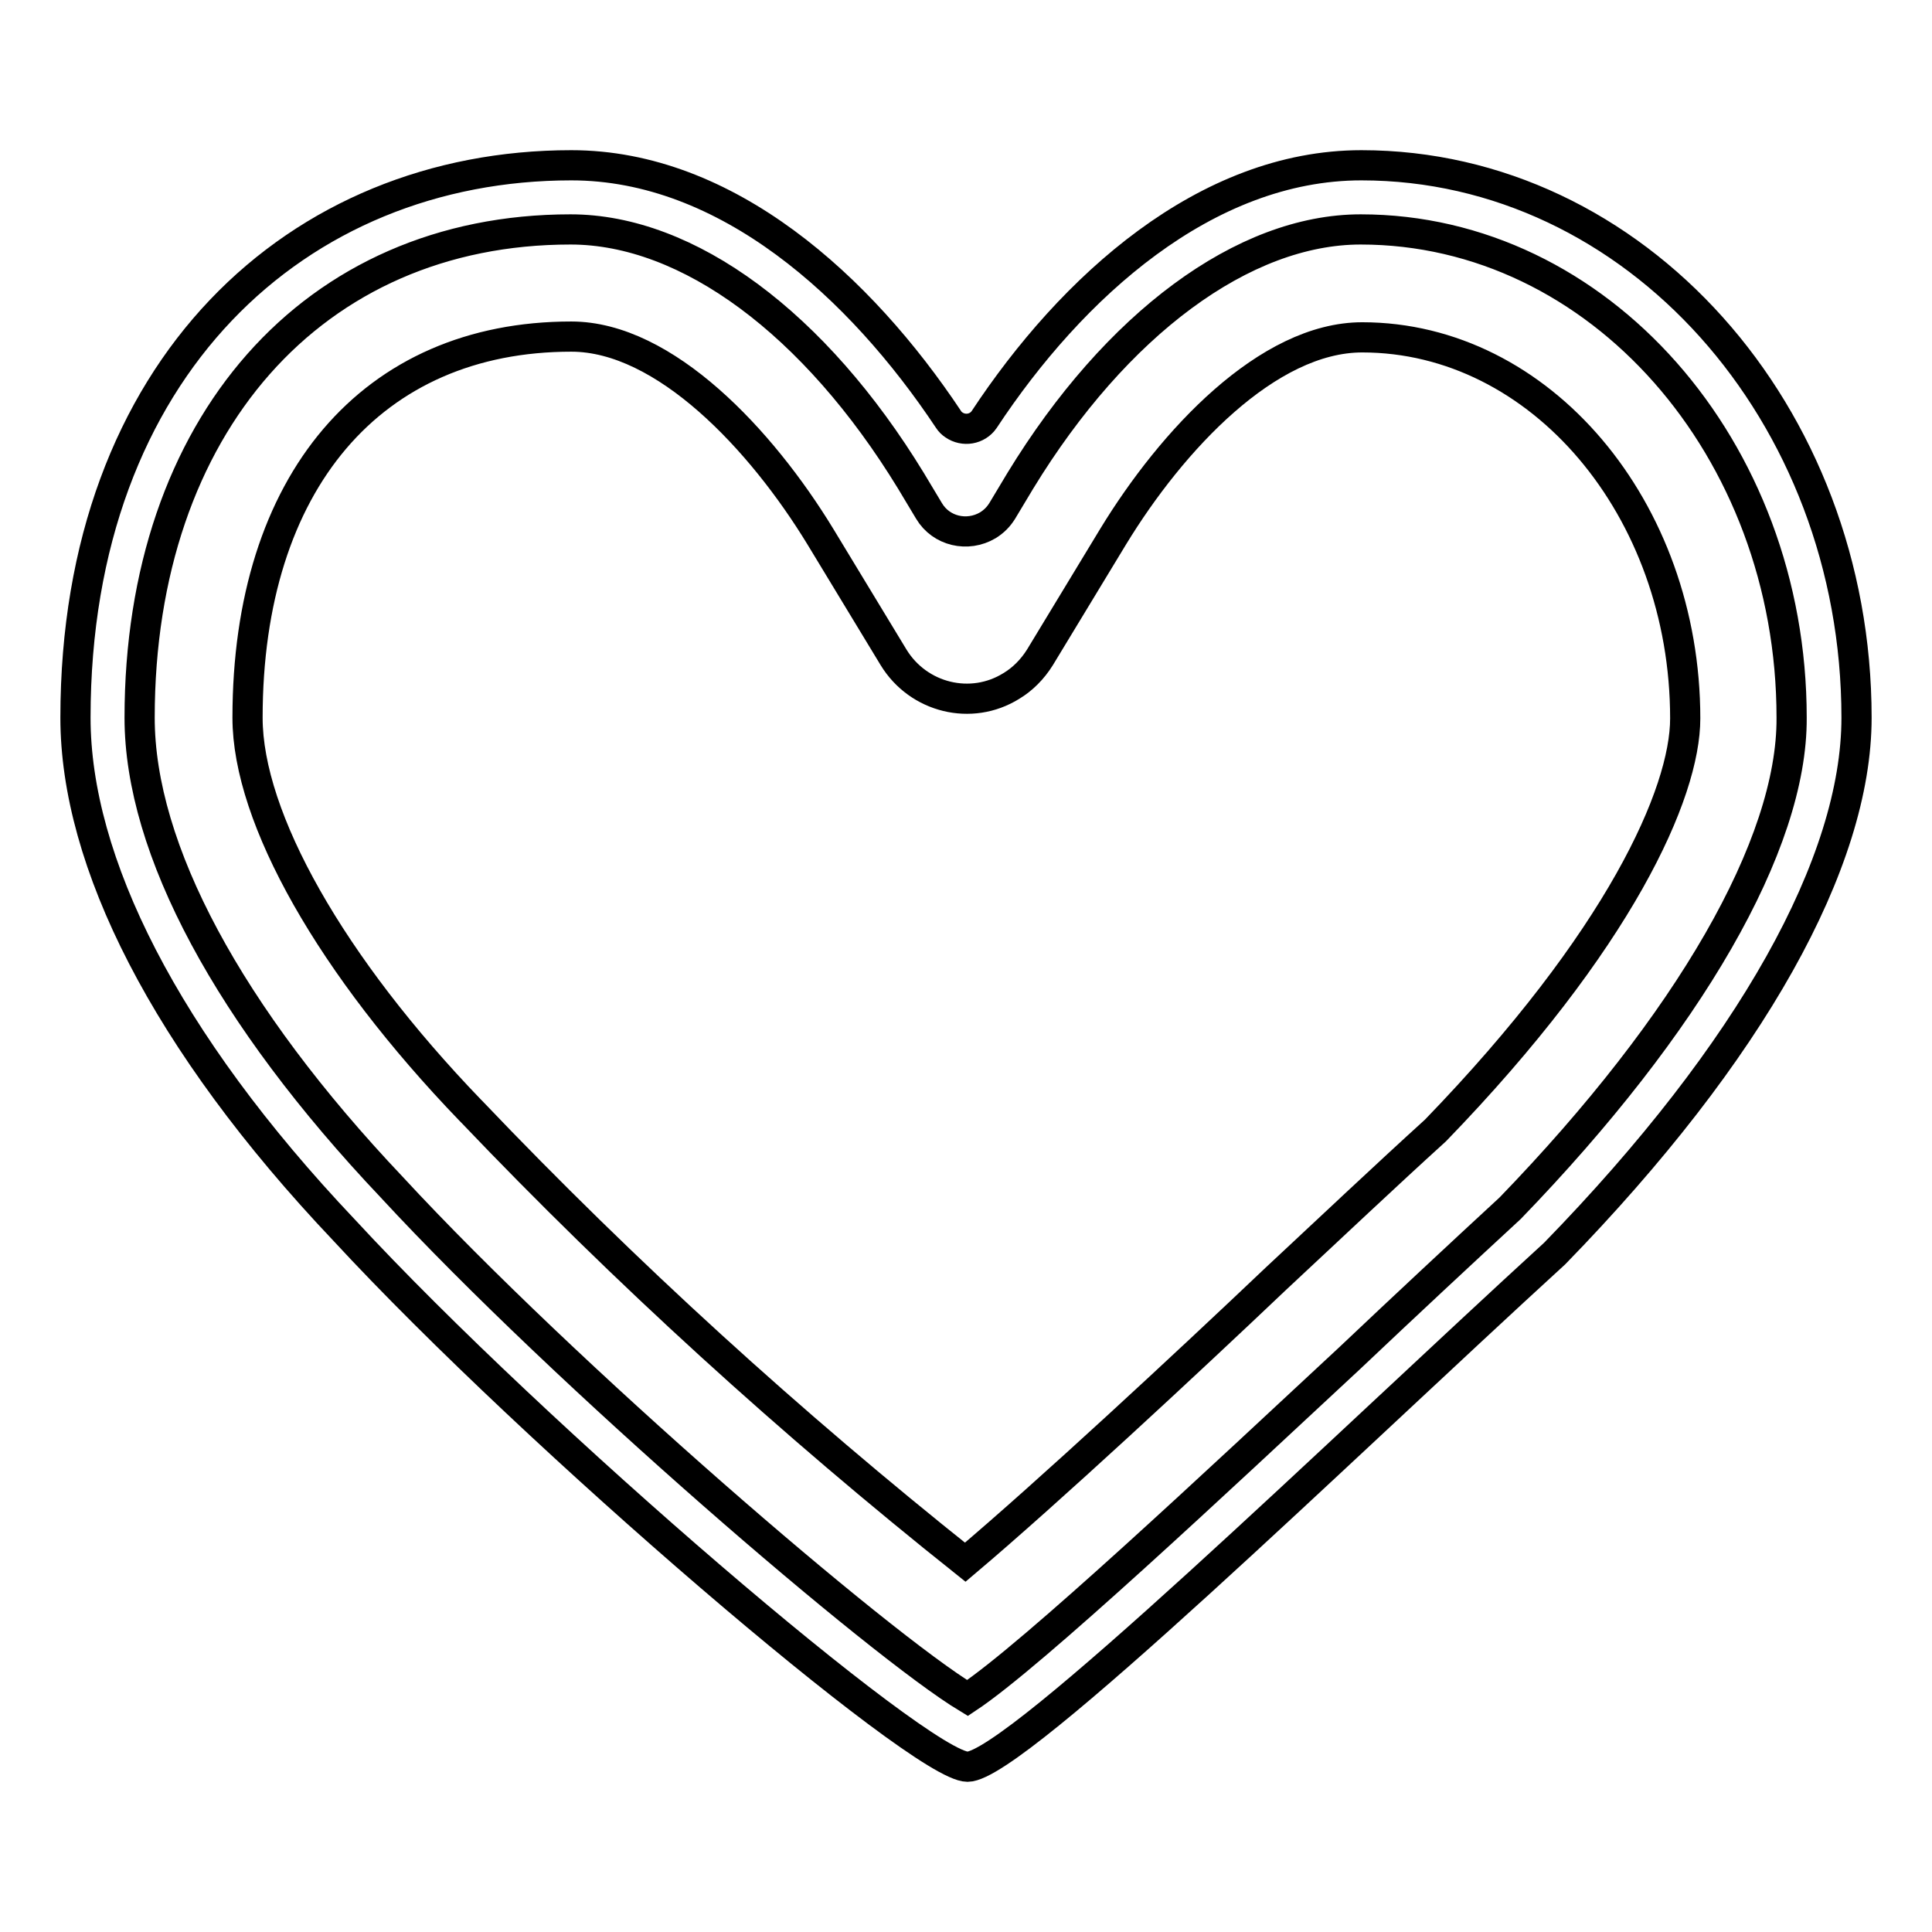 <?xml version="1.0" encoding="utf-8"?>
<!-- Svg Vector Icons : http://www.onlinewebfonts.com/icon -->
<!DOCTYPE svg PUBLIC "-//W3C//DTD SVG 1.1//EN" "http://www.w3.org/Graphics/SVG/1.1/DTD/svg11.dtd">
<svg version="1.1" xmlns="http://www.w3.org/2000/svg" xmlns:xlink="http://www.w3.org/1999/xlink" x="0px" y="0px" viewBox="0 0 256 256" enable-background="new 0 0 256 256" xml:space="preserve">
<g> <path stroke-width="4" fill-opacity="0" stroke="#000000"  d="M190.2,149.8c-6.5,5.9-13.7,12.7-21.1,19.6c-12,11.4-30.2,28.3-41.2,37.6c-23.1-18.4-45-38.3-65.4-59.7 l-0.2-0.2c-18.4-19.1-29.5-38.7-29.5-52c0-31.2,16.5-50.5,42.9-50.5c12.4,0,25.2,13.7,33,26.5l9.7,16c3.3,5.4,10.3,7.1,15.6,3.8 c1.5-0.9,2.8-2.2,3.8-3.8l9.7-16c7.8-12.8,20.5-26.4,33-26.4c23.6,0,42.8,22.7,42.8,50.5C223.3,105.1,214.6,124.6,190.2,149.8 L190.2,149.8z"/> <path stroke-width="4" fill-opacity="0" stroke="#000000"  d="M180.4,21.9c-20.6,0-38.4,16.1-50,33.7c-0.9,1.3-2.7,1.6-4,0.7c-0.3-0.2-0.5-0.4-0.7-0.7 c-11.7-17.6-29.4-33.7-50-33.7C39.5,21.9,10,48.7,10,95.1c0,19,11.8,42.8,35.6,67.9c25.4,27.5,76.4,71.1,82.6,71.1 c6.3,0,49.8-42.4,77.8-68c26.1-26.8,40-51.9,40-71C246,54.7,216.6,21.9,180.4,21.9z M200.1,160.1c-6.5,6-13.8,12.8-21.3,19.9 c-17.1,15.9-42,39.3-50.6,45c-11.6-7-53.2-42.7-76.3-67.7c-21.6-22.8-33.4-44.8-33.4-62.2c0-38.7,23-64.7,57.1-64.7 c15.6,0,32.4,12.5,45.1,33.3l2.4,4c1.6,2.7,5.1,3.5,7.8,1.9c0.8-0.5,1.4-1.1,1.9-1.9l2.4-4c12.7-20.8,29.6-33.3,45.1-33.3 c31.5,0,57.1,29,57.1,64.7C237.5,111.9,223.8,135.6,200.1,160.1L200.1,160.1z"/></g>
</svg>